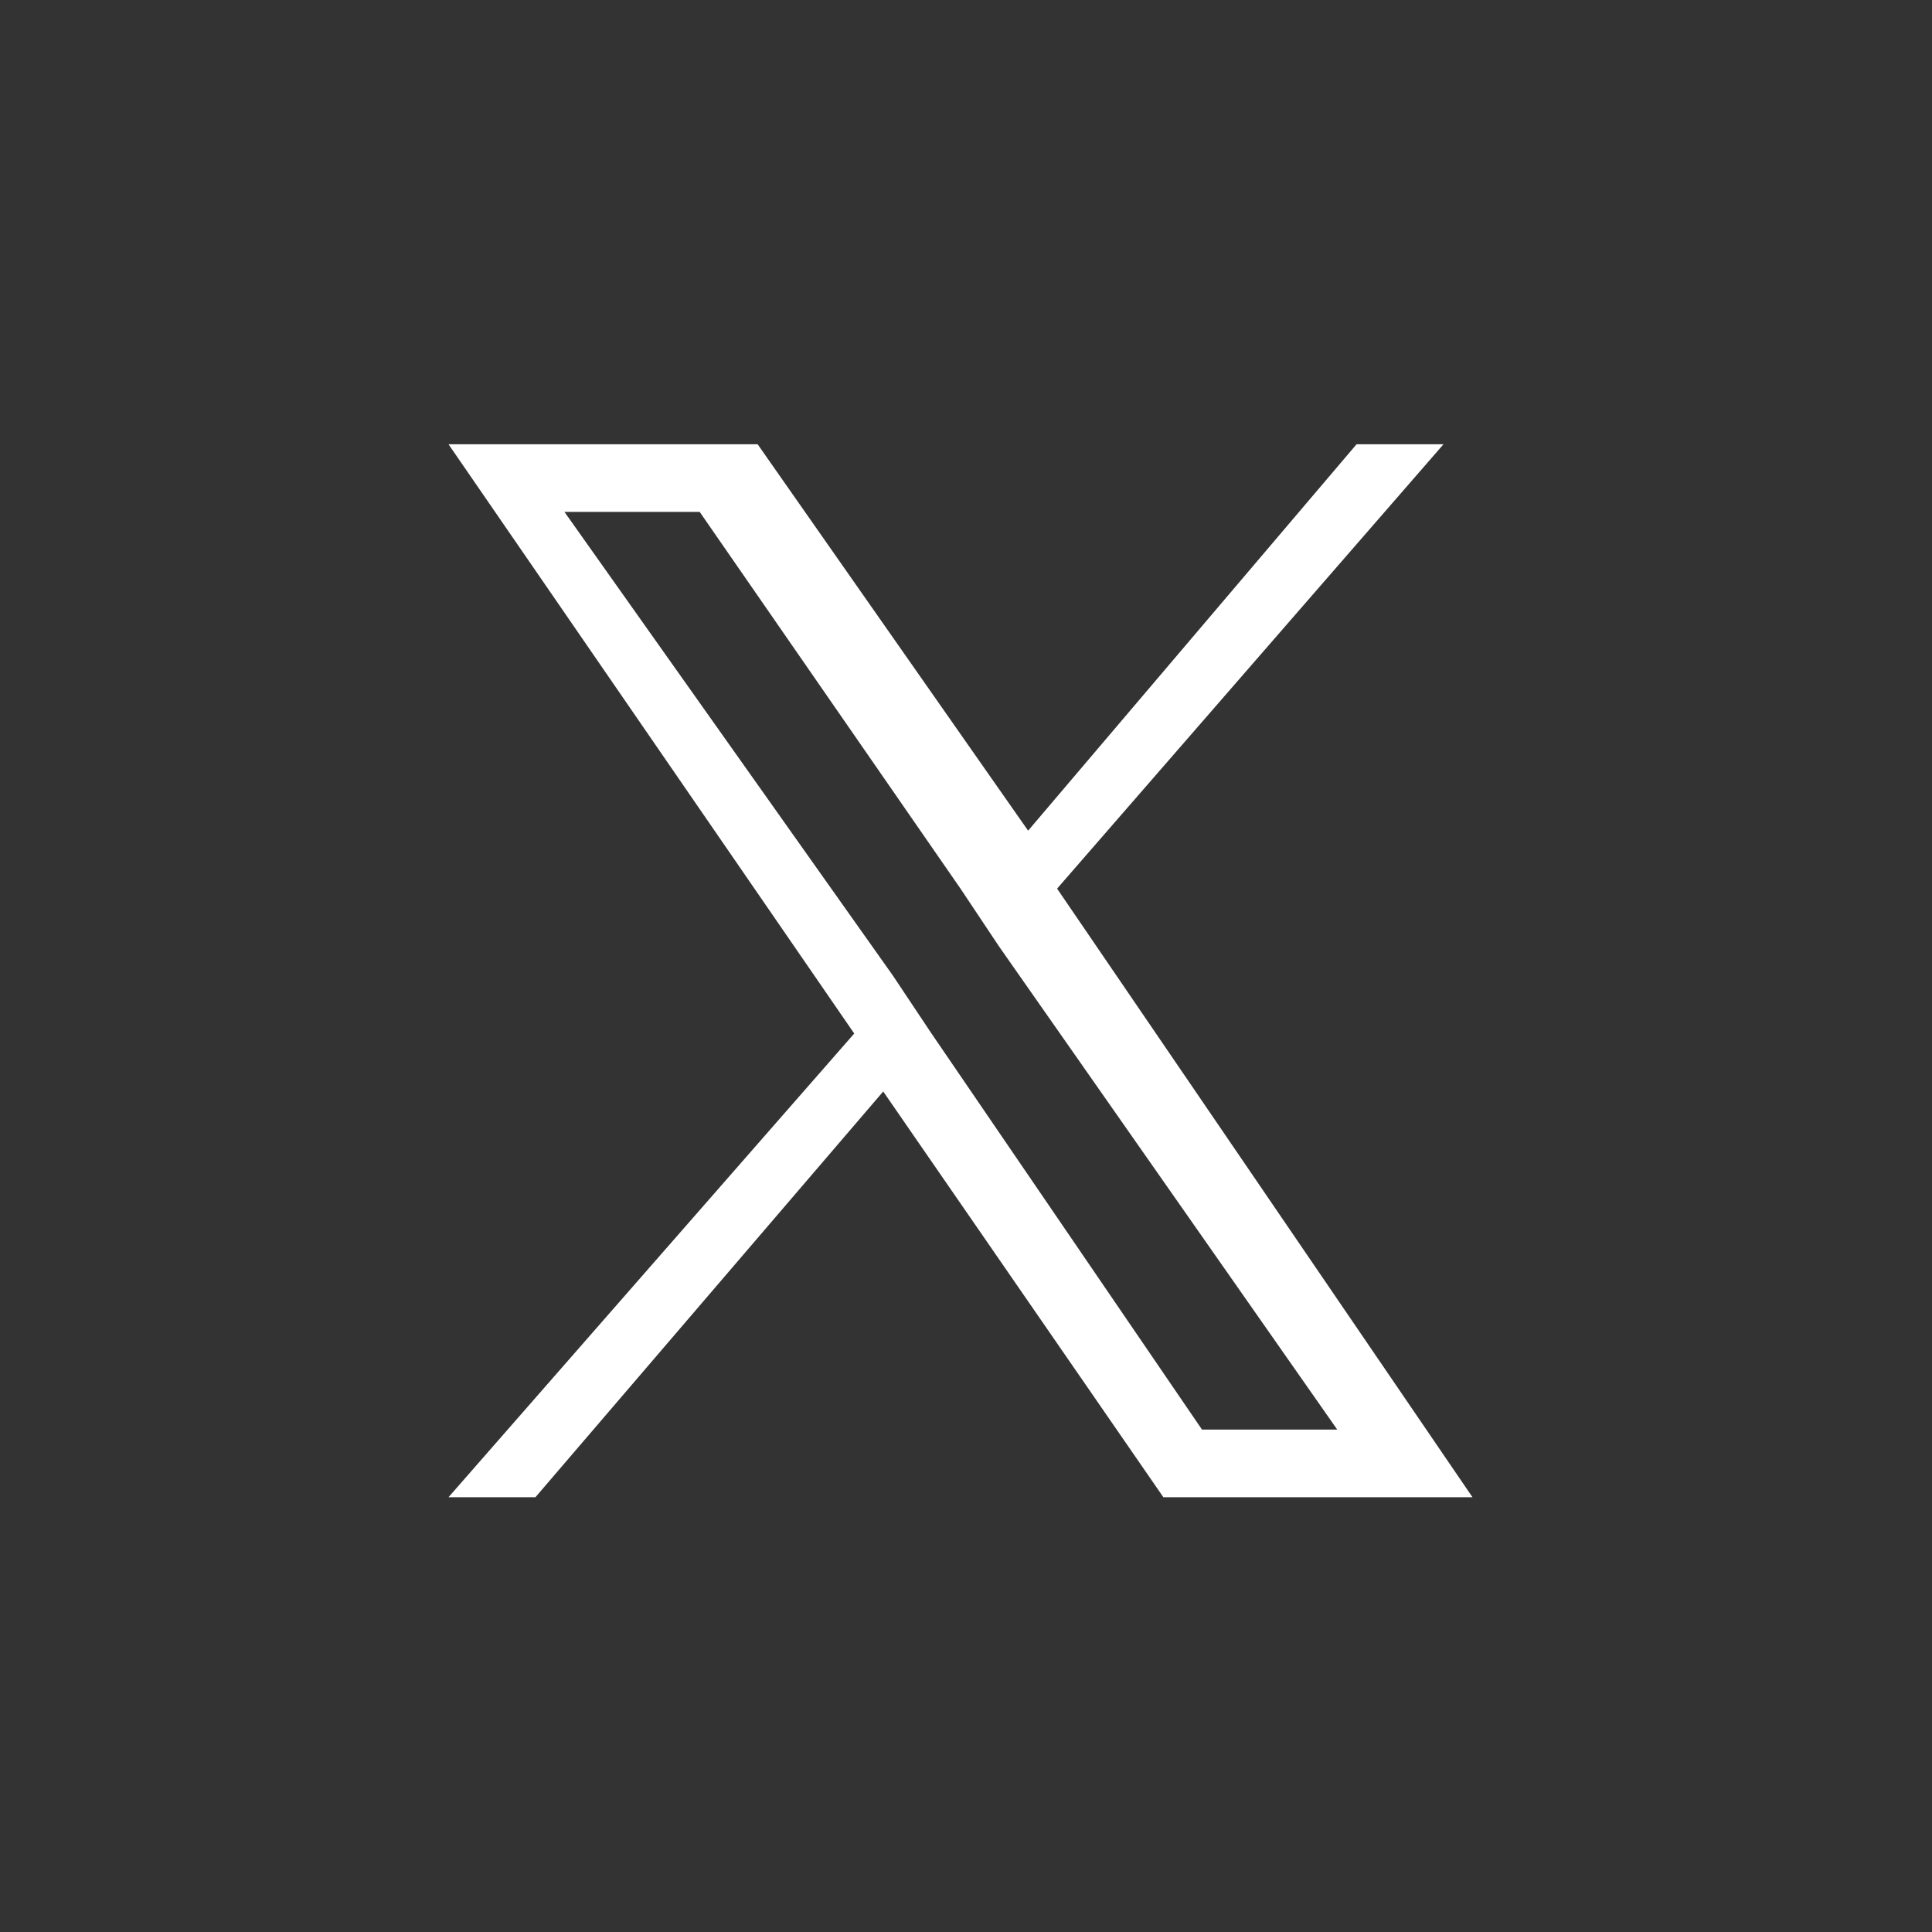 <?xml version="1.0" encoding="utf-8"?>
<!-- Generator: Adobe Illustrator 27.9.0, SVG Export Plug-In . SVG Version: 6.00 Build 0)  -->
<svg version="1.1" id="レイヤー_1" xmlns="http://www.w3.org/2000/svg" xmlns:xlink="http://www.w3.org/1999/xlink" x="0px"
	 y="0px" viewBox="0 0 20 20" style="enable-background:new 0 0 20 20;" xml:space="preserve">
<rect x="0" y="0" width="20" height="20" fill="#333333" stroke="none"/>
<style type="text/css">
	.st0{fill:#FFFFFF;}
	.st1{fill:none;}
	.st2{fill-rule:evenodd;clip-rule:evenodd;fill:#FFFFFF;}
</style>
<g id="グループ_2" transform="translate(210.043 562.699)">
	<path id="パス_4" class="st0" d="M-199.1-553.5l4-4.6h-0.9l-3.4,4l-2.8-4h-3.2l4.2,6.1l-4.2,4.8h0.9l3.6-4.2l2.9,4.2h3.2
		L-199.1-553.5L-199.1-553.5z M-200.4-552l-0.4-0.6l-3.4-4.8h1.4l2.7,3.9l0.4,0.6l3.5,5h-1.4L-200.4-552z"/>
	<rect id="長方形_33" x="-210" y="-562.7" class="st1" width="20" height="20"/>
</g>
</svg>
